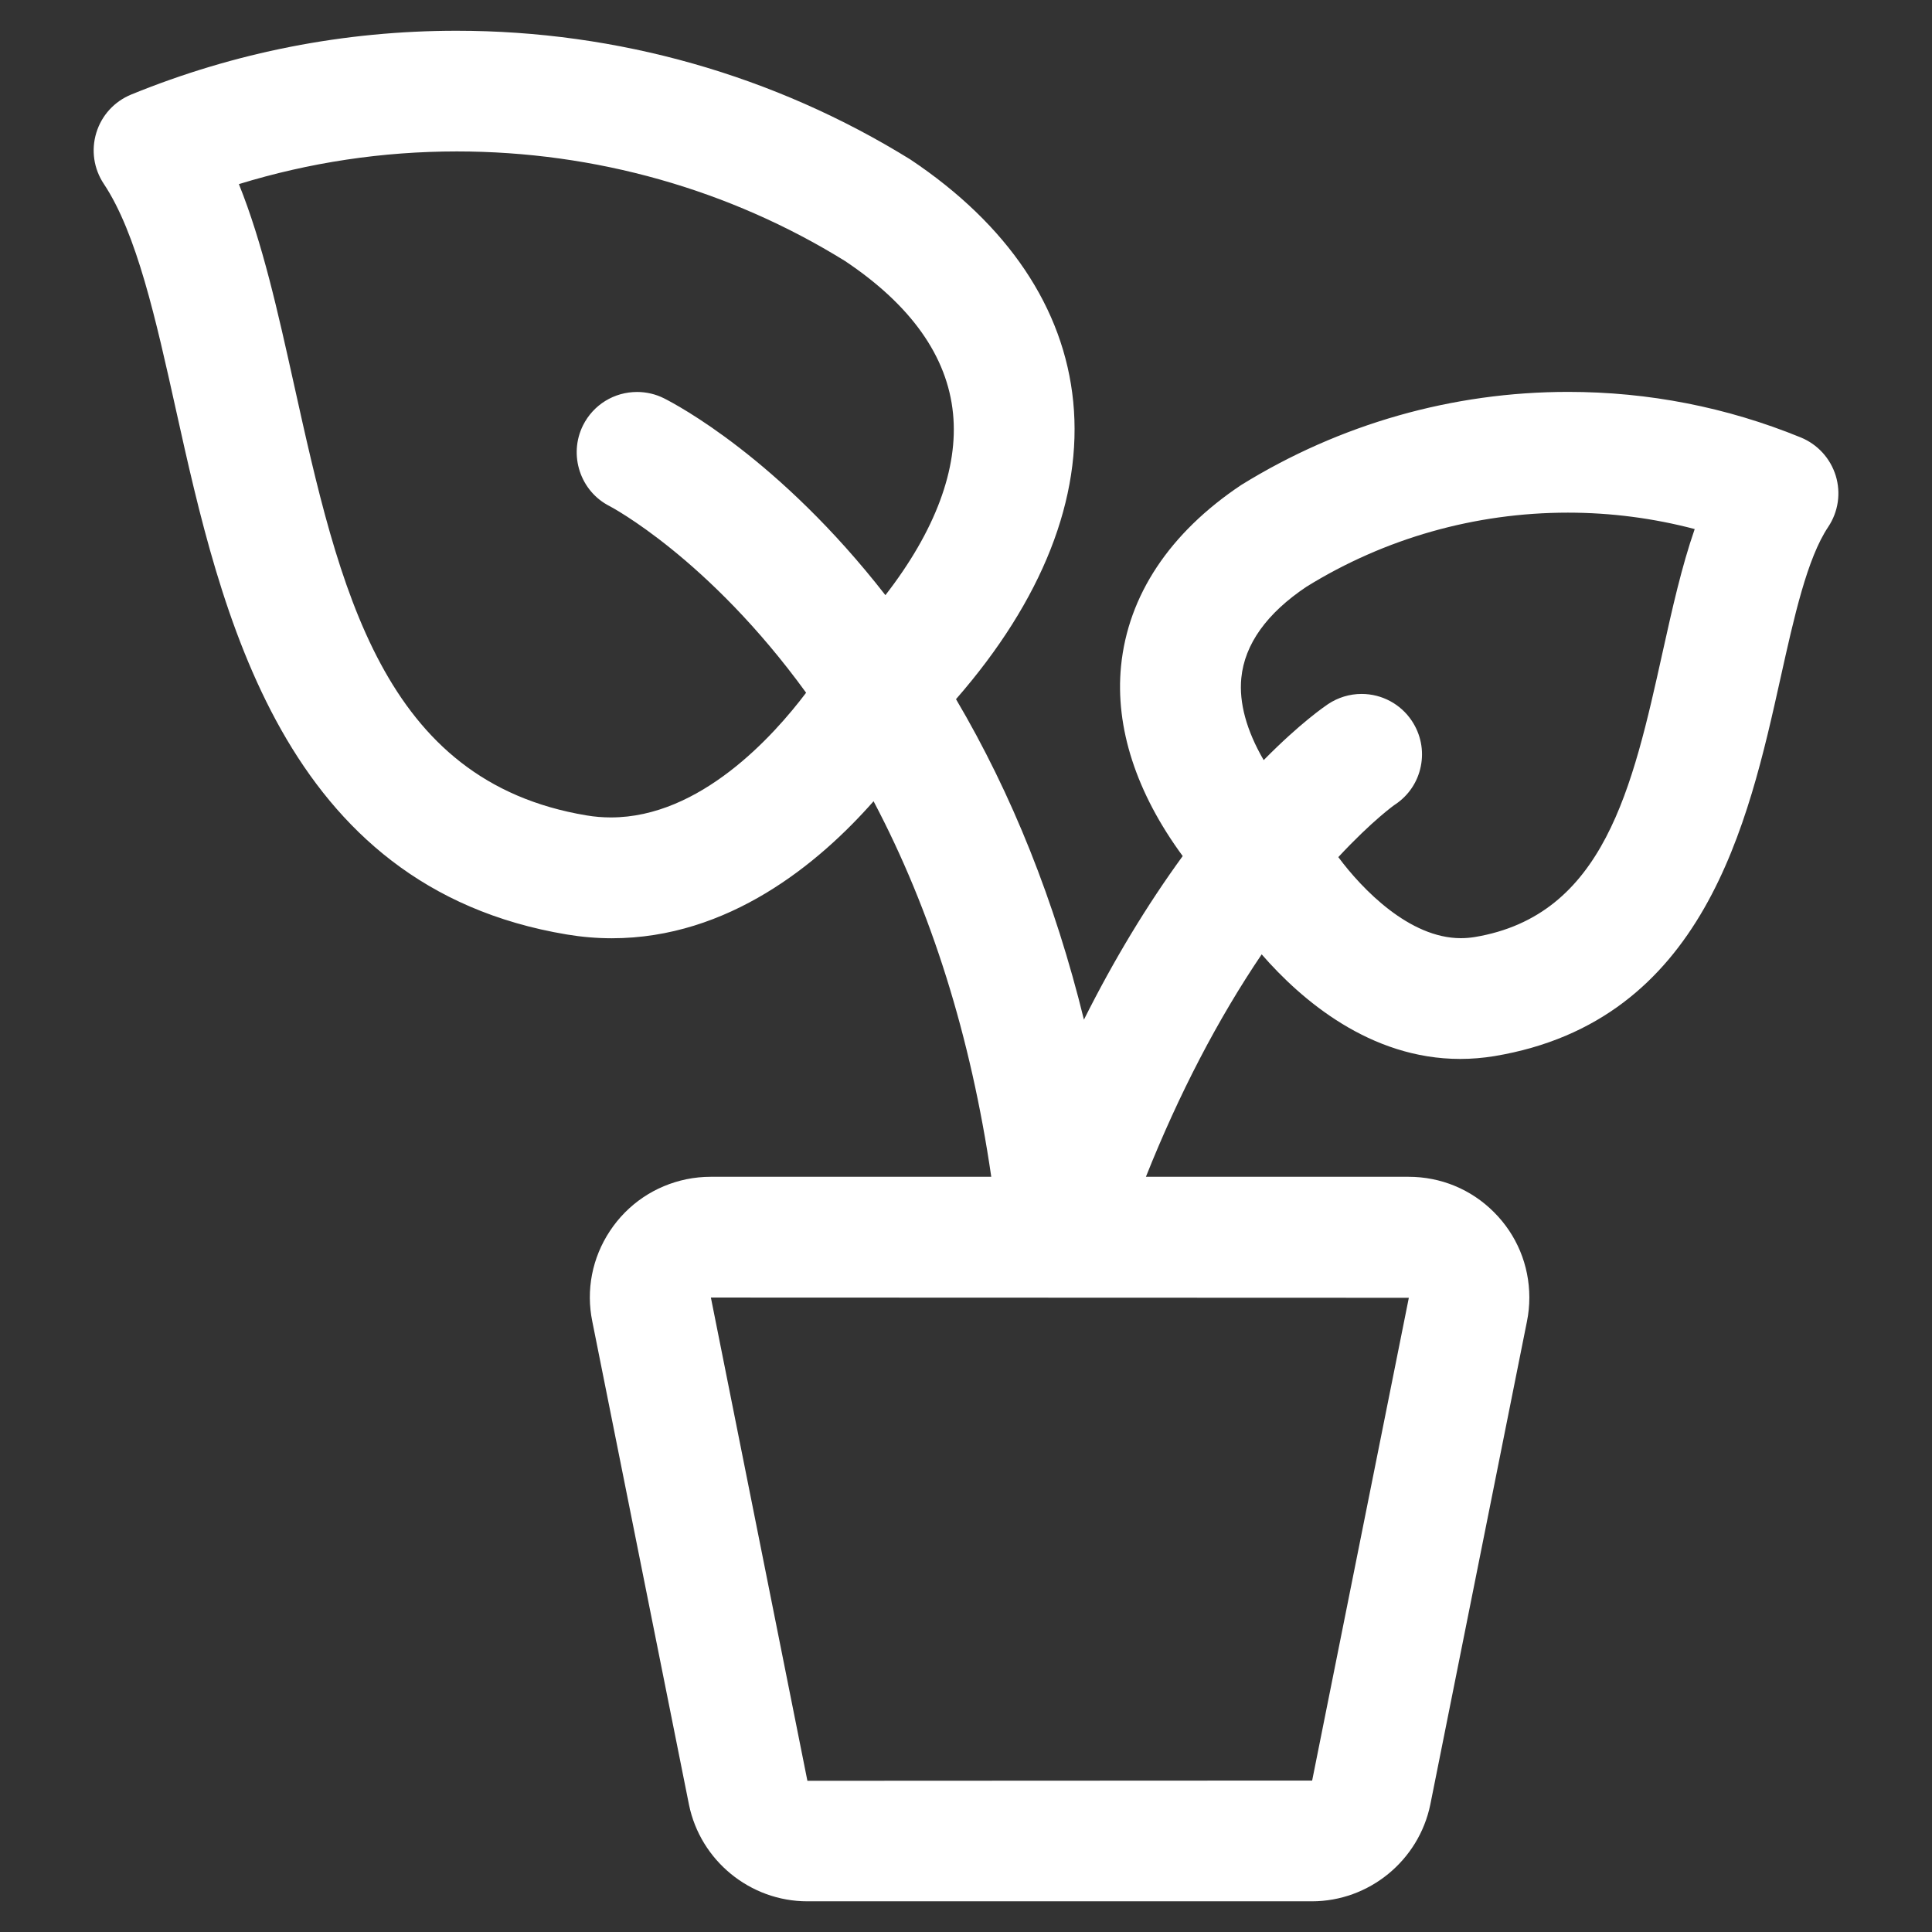 <?xml version="1.0" encoding="UTF-8"?> <svg xmlns="http://www.w3.org/2000/svg" xmlns:xlink="http://www.w3.org/1999/xlink" version="1.1" width="24px" height="24px" viewBox="0,0,256,256"><rect x="0" y="0" width="256" height="256" fill="#333333" stroke="none"/><g fill="#ffffff" fill-rule="nonzero" stroke="none" stroke-width="1" stroke-linecap="butt" stroke-linejoin="miter" stroke-miterlimit="10" stroke-dasharray="" stroke-dashoffset="0" font-family="none" font-weight="none" font-size="none" text-anchor="none" style="mix-blend-mode: normal"><g transform="translate(2.779,-3.957) scale(10.667,10.667)"><g><path d="M9.768,23.989c-0.71,0 -1.328,-0.505 -1.47,-1.2l-1.201,-6.003c-0.08,-0.39 -0.002,-0.79 0.219,-1.124c0.221,-0.334 0.559,-0.562 0.952,-0.643c0.099,-0.02 0.2,-0.03 0.3,-0.03h3.485c-0.254,-1.742 -0.745,-3.307 -1.462,-4.665c-0.681,0.773 -1.802,1.702 -3.251,1.702c-0.186,0 -0.375,-0.016 -0.56,-0.047c-3.539,-0.59 -4.298,-4.011 -4.853,-6.509c-0.251,-1.132 -0.489,-2.201 -0.898,-2.815c-0.125,-0.188 -0.159,-0.419 -0.093,-0.635c0.066,-0.216 0.224,-0.389 0.434,-0.475c1.285,-0.525 2.645,-0.792 4.041,-0.792c1.999,0 3.948,0.553 5.637,1.599c1.212,0.809 1.908,1.847 2.023,3.008c0.118,1.195 -0.384,2.468 -1.456,3.696c0.697,1.181 1.229,2.515 1.589,3.981c0.371,-0.741 0.782,-1.421 1.227,-2.032c-0.577,-0.785 -0.841,-1.596 -0.766,-2.36c0.087,-0.878 0.603,-1.655 1.492,-2.249c1.228,-0.76 2.628,-1.157 4.062,-1.157c0.998,0 1.97,0.19 2.89,0.566c0.209,0.086 0.367,0.259 0.434,0.475c0.066,0.216 0.032,0.448 -0.094,0.637c-0.261,0.39 -0.422,1.113 -0.592,1.877c-0.4,1.801 -0.946,4.261 -3.554,4.696c-0.141,0.023 -0.284,0.035 -0.425,0.035c-1.12,0 -1.974,-0.734 -2.466,-1.299c-0.545,0.806 -1.027,1.732 -1.438,2.763h3.262c0.401,0 0.777,0.155 1.06,0.438c0.284,0.283 0.44,0.659 0.441,1.06c0,0.101 -0.01,0.202 -0.03,0.3l-1.2,5.999c-0.143,0.698 -0.762,1.203 -1.471,1.203zM9.769,22.492l6.27,-0.003l1.201,-5.997l-8.67,-0.003zM16.364,11.018c0.299,0.402 0.885,1.007 1.522,1.007c0.057,0 0.115,-0.005 0.172,-0.014c1.609,-0.268 1.961,-1.856 2.334,-3.537c0.121,-0.545 0.237,-1.065 0.399,-1.531c-0.512,-0.135 -1.041,-0.204 -1.575,-0.204c-1.152,0 -2.274,0.318 -3.247,0.92c-0.492,0.329 -0.769,0.713 -0.81,1.135c-0.03,0.306 0.065,0.653 0.278,1.019c0.452,-0.459 0.76,-0.669 0.8,-0.696c0.124,-0.082 0.267,-0.126 0.416,-0.126c0.251,0 0.485,0.125 0.624,0.334c0.111,0.167 0.151,0.367 0.112,0.563c-0.039,0.197 -0.153,0.366 -0.32,0.477v0c0,-0.002 -0.283,0.199 -0.705,0.653zM2.707,2.658c0.293,0.727 0.484,1.586 0.684,2.487c0.563,2.536 1.095,4.932 3.635,5.355c0.1,0.017 0.202,0.025 0.303,0.025c1.108,0 2.018,-1.011 2.424,-1.549c-1.213,-1.672 -2.426,-2.31 -2.439,-2.317c-0.366,-0.184 -0.516,-0.635 -0.332,-1.005c0.129,-0.256 0.386,-0.414 0.672,-0.414c0.115,0 0.231,0.027 0.334,0.079c0.151,0.076 1.428,0.747 2.75,2.445c0.619,-0.798 0.908,-1.572 0.84,-2.256c-0.07,-0.71 -0.522,-1.347 -1.342,-1.895c-1.434,-0.888 -3.105,-1.361 -4.821,-1.361c-0.924,0 -1.833,0.137 -2.708,0.406z"></path></g></g></g></svg> 